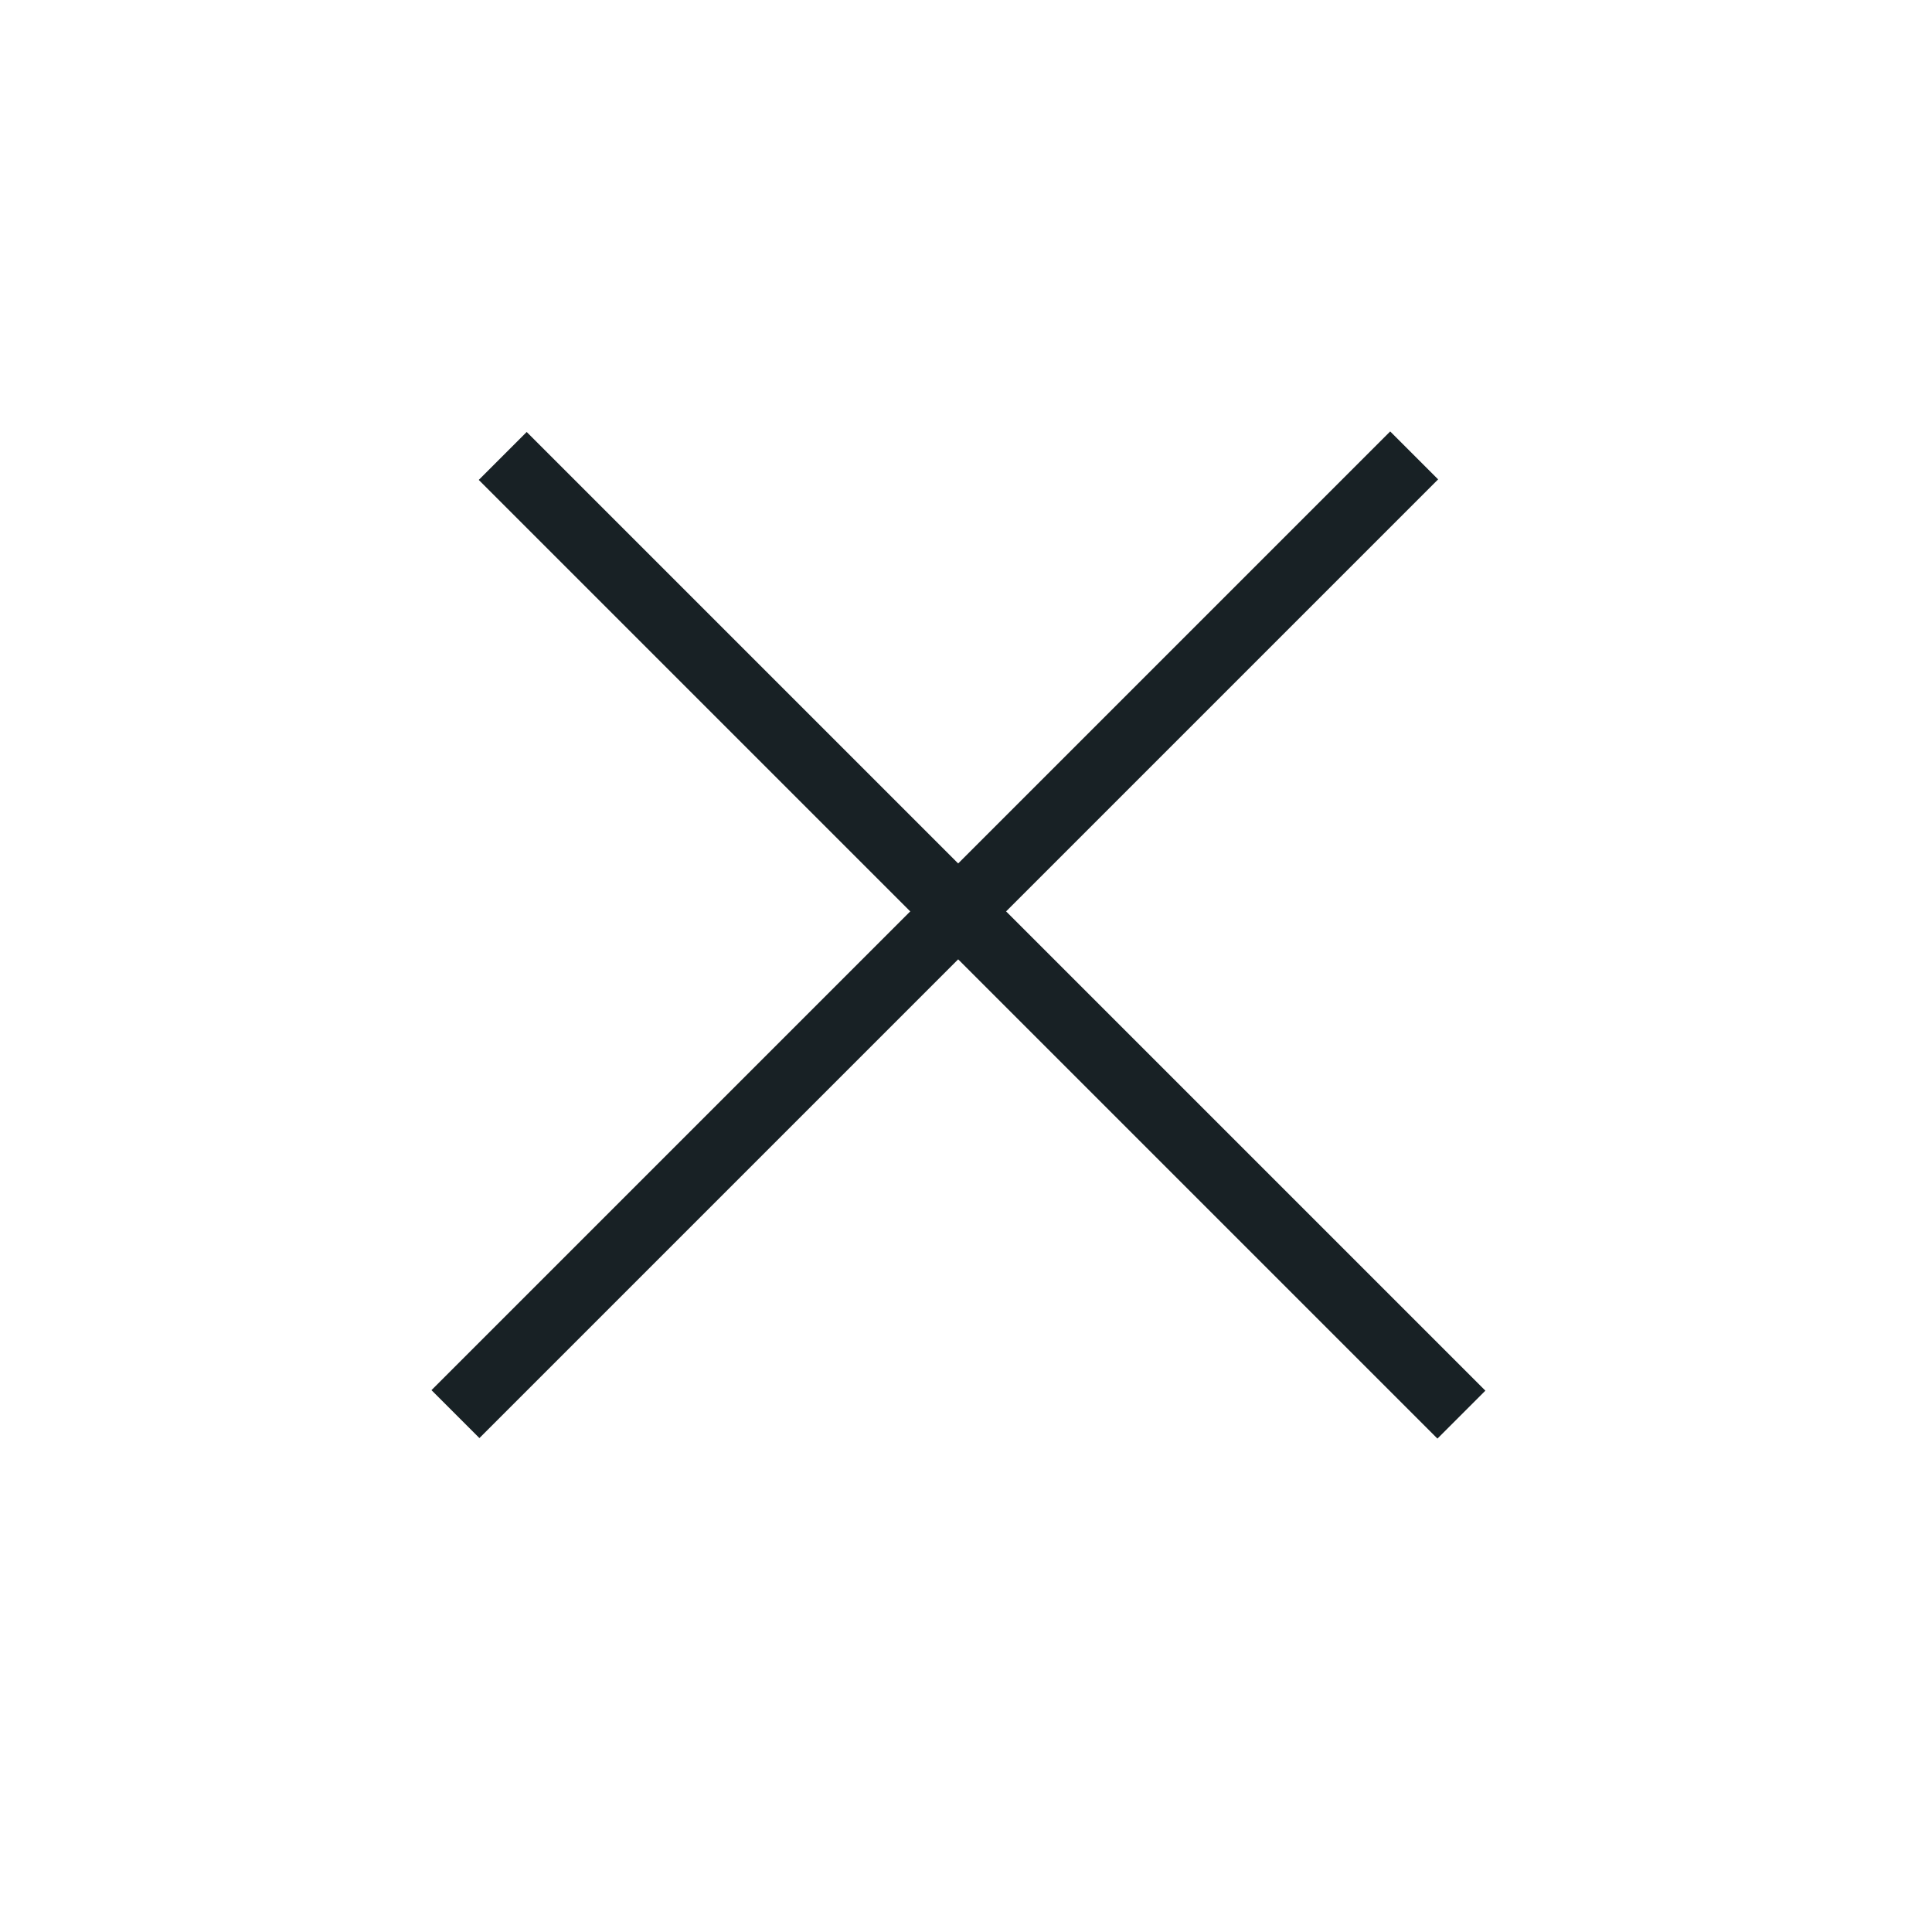 <?xml version="1.0" encoding="UTF-8"?> <svg xmlns="http://www.w3.org/2000/svg" width="57" height="57" viewBox="0 0 57 57" fill="none"> <line x1="13.437" y1="41.721" x2="41.722" y2="13.436" stroke="#182125" stroke-width="2"></line> <line x1="14.832" y1="13.452" x2="43.116" y2="41.736" stroke="#182125" stroke-width="2"></line> </svg> 